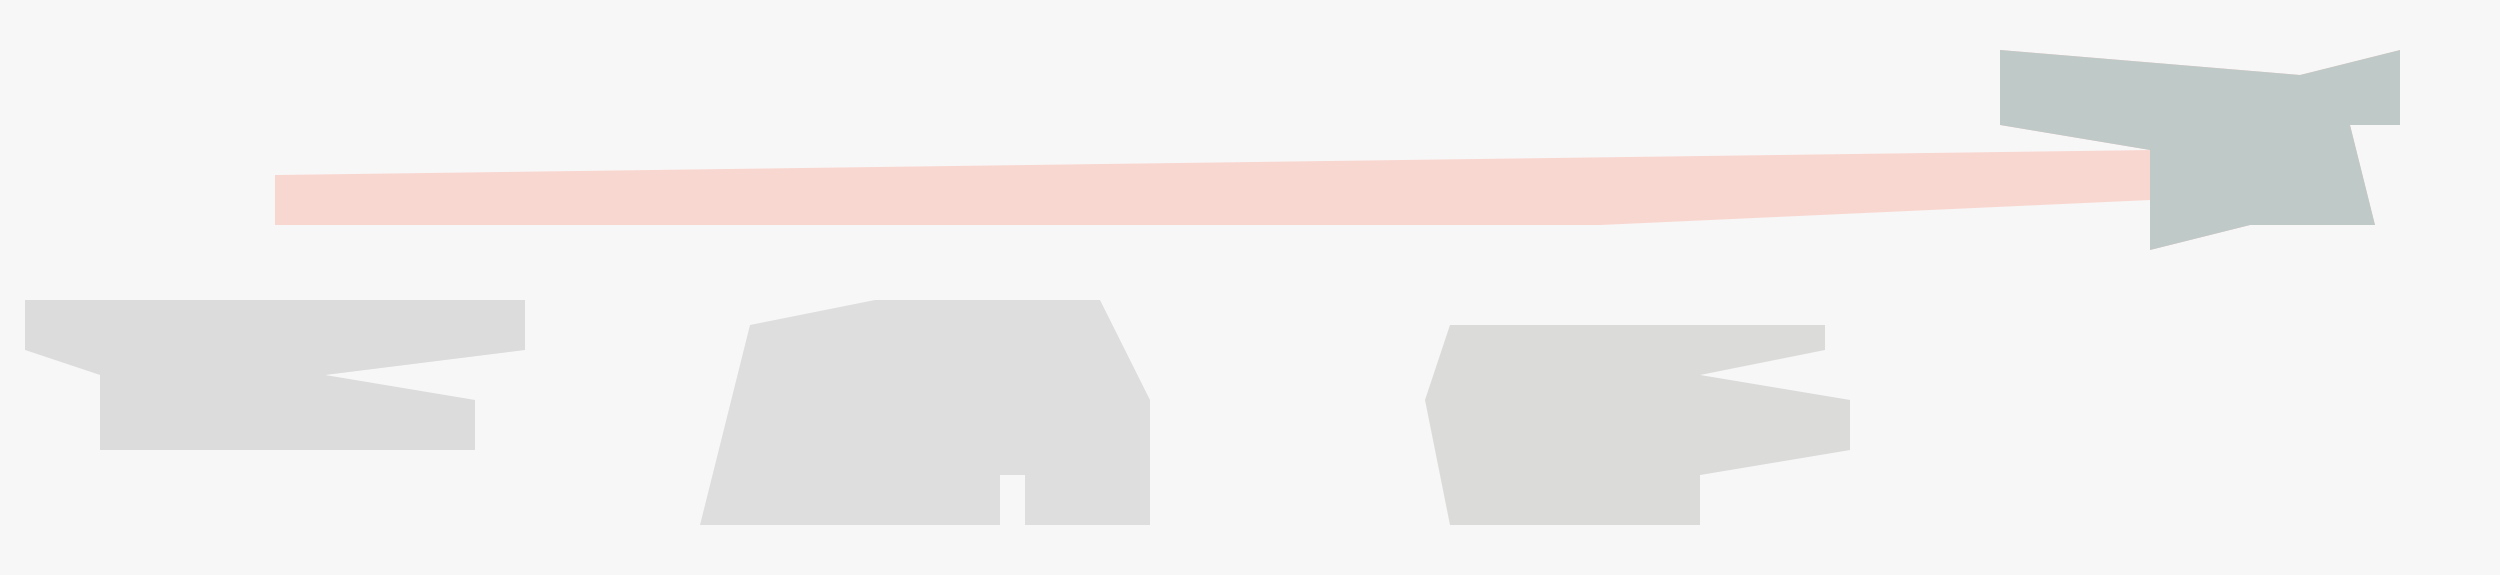 <?xml version="1.0" encoding="UTF-8"?>
<svg version="1.1" xmlns="http://www.w3.org/2000/svg" width="100" height="23">
<path d="M0,0 L100,0 L100,23 L0,23 Z " fill="#F8F7F7" transform="translate(0,0)"/>
<path d="M0,0 L12,1 L16,0 L16,3 L14,3 L15,7 L10,7 L6,8 L6,6 L-16,7 L-69,7 L-69,5 L6,4 L0,3 Z " fill="#F9D7D1" transform="translate(80,2)"/>
<path d="M0,0 L9,0 L11,4 L11,9 L6,9 L6,7 L5,7 L5,9 L-7,9 L-5,1 Z " fill="#DEDEDE" transform="translate(35,12)"/>
<path d="M0,0 L15,0 L15,1 L10,2 L16,3 L16,5 L10,6 L10,8 L0,8 L-1,3 Z " fill="#DBDBDA" transform="translate(58,13)"/>
<path d="M0,0 L20,0 L20,2 L12,3 L18,4 L18,6 L3,6 L3,3 L0,2 Z " fill="#DCDCDC" transform="translate(1,12)"/>
<path d="M0,0 L12,1 L16,0 L16,3 L14,3 L15,7 L10,7 L6,8 L6,4 L0,3 Z " fill="#BFC9C7" transform="translate(80,2)"/>
</svg>
